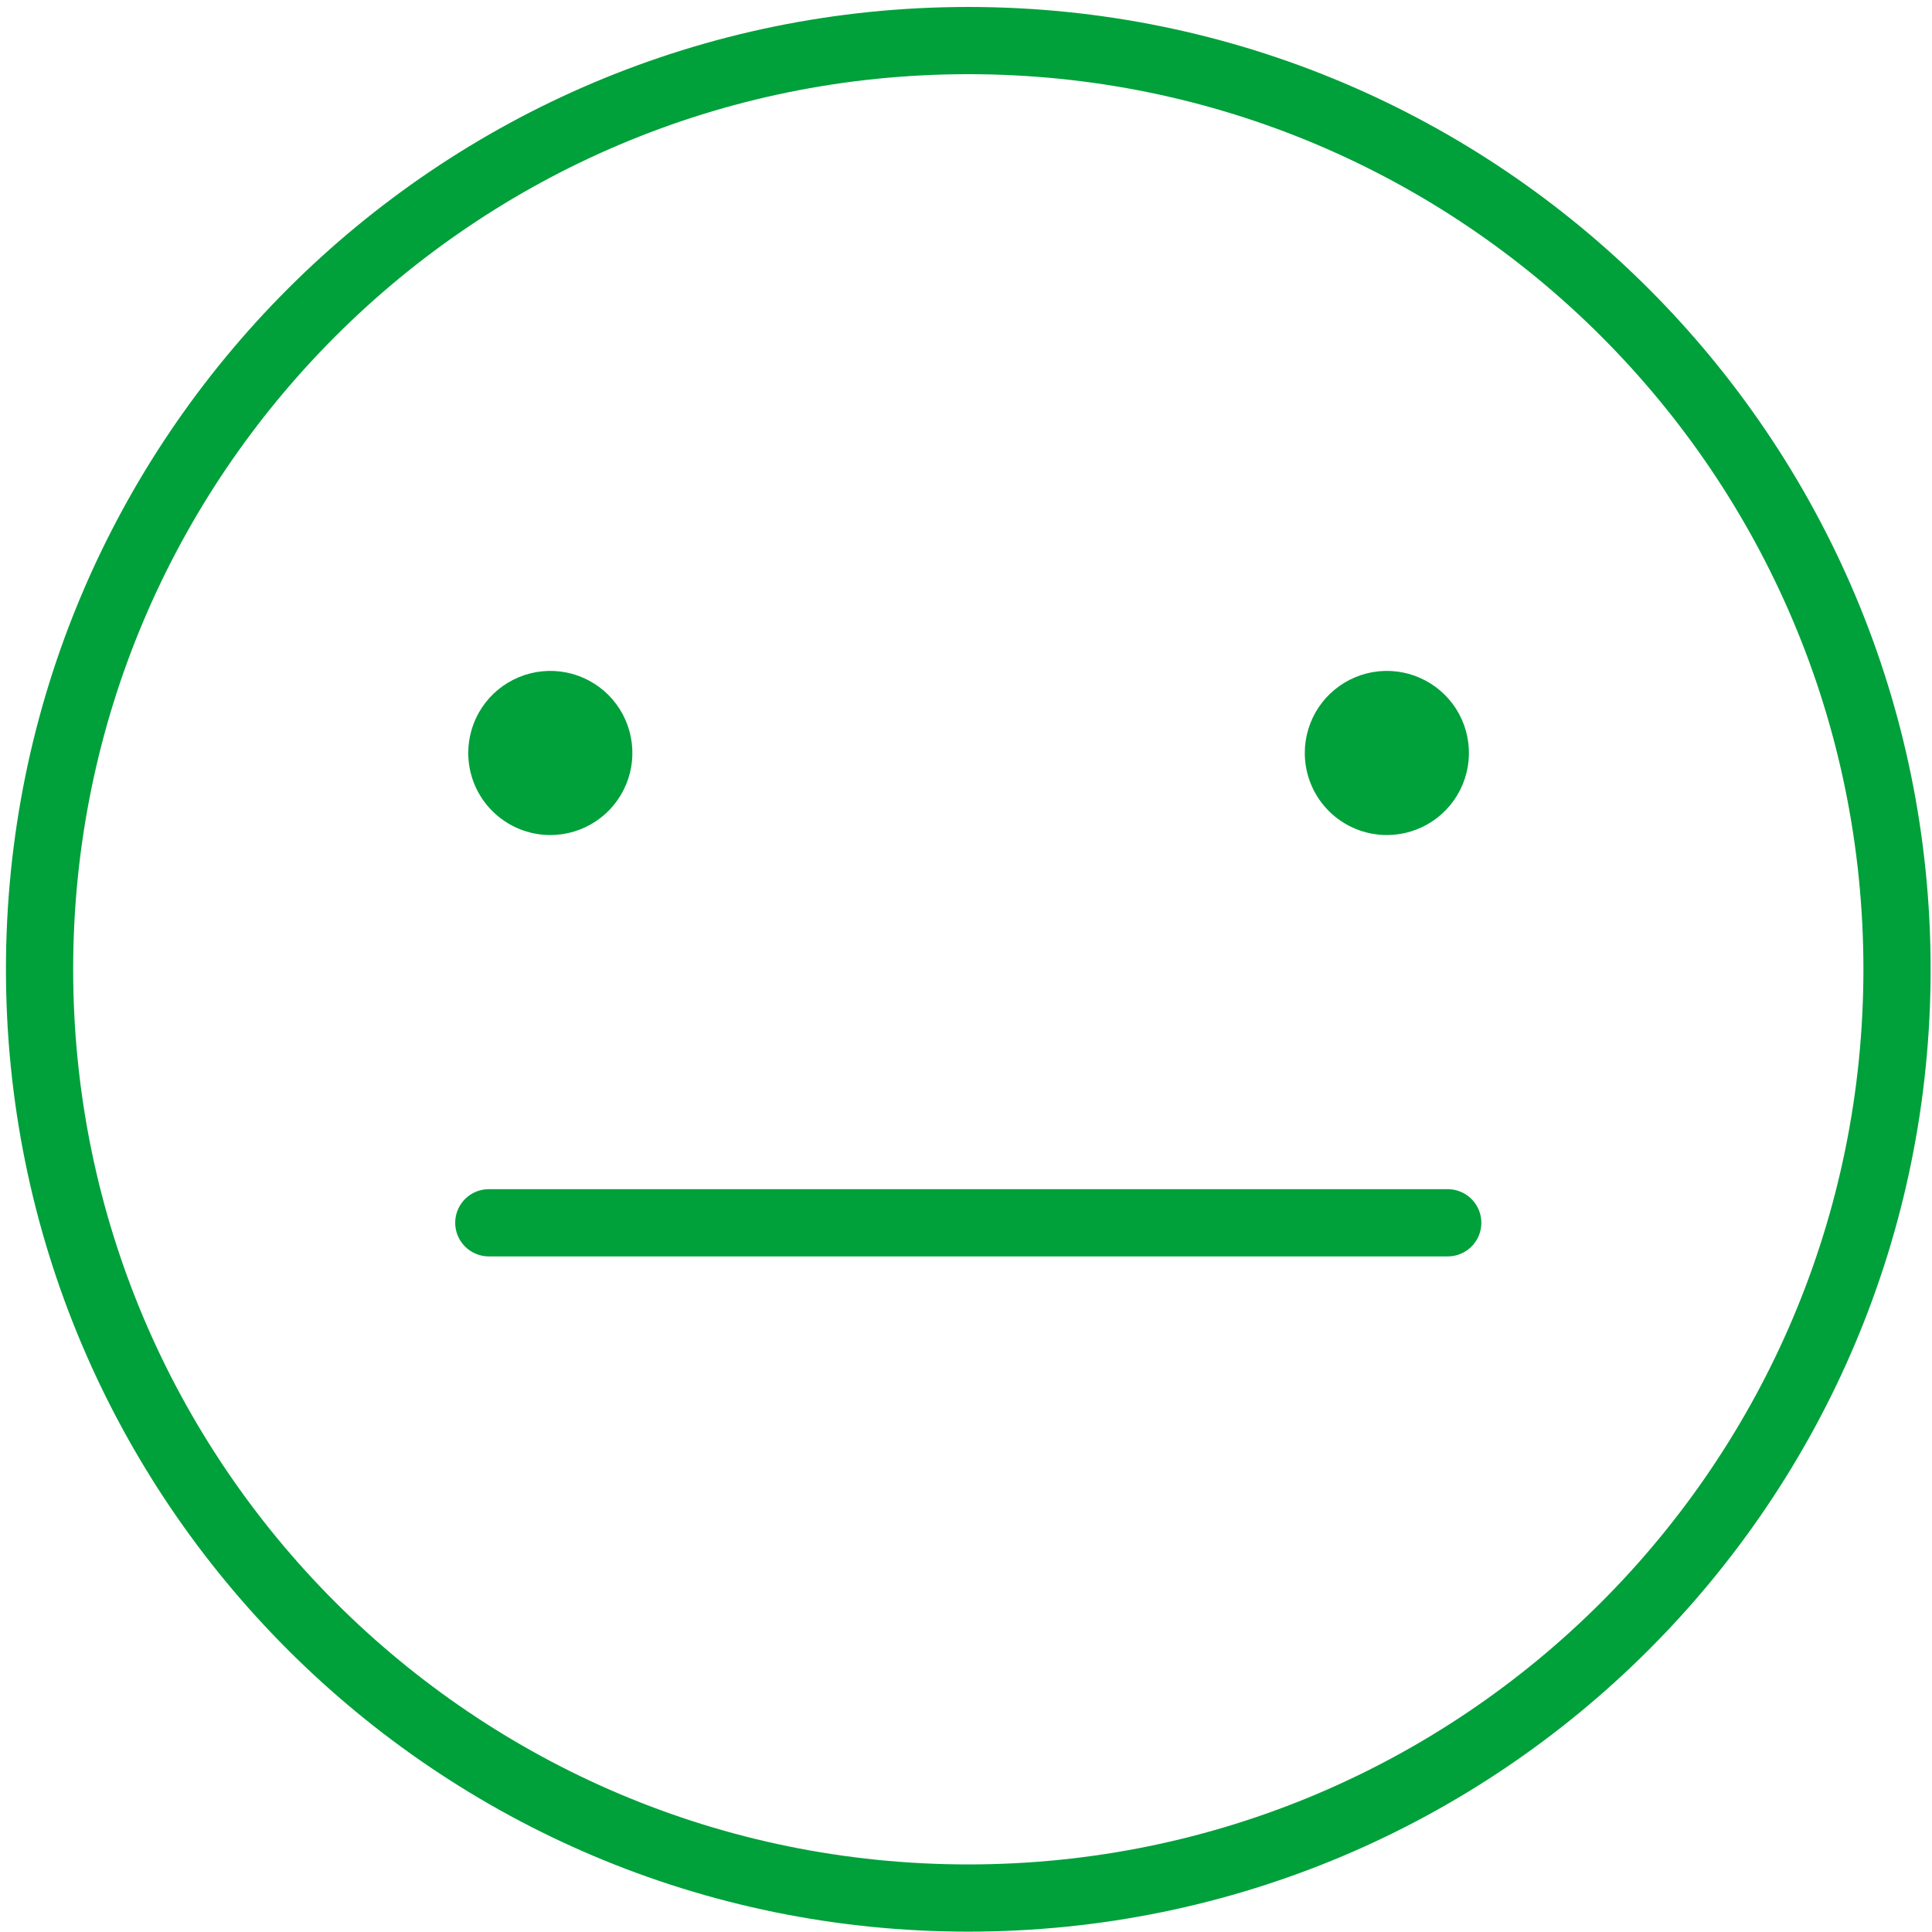 <svg width="114" height="114" viewBox="0 0 114 114" fill="none" xmlns="http://www.w3.org/2000/svg">
    <path d="M27.63 44.44C27.628 43.481 27.91 42.544 28.441 41.746C28.972 40.949 29.728 40.327 30.613 39.959C31.497 39.591 32.471 39.493 33.411 39.679C34.352 39.865 35.215 40.326 35.894 41.002C36.572 41.679 37.034 42.542 37.221 43.482C37.409 44.422 37.314 45.396 36.947 46.281C36.581 47.167 35.961 47.924 35.164 48.456C34.367 48.989 33.431 49.273 32.472 49.273C31.19 49.273 29.959 48.764 29.051 47.858C28.143 46.952 27.632 45.722 27.63 44.44Z" fill="#00A03B"/>
    <path d="M76.991 44.44C76.989 43.481 77.271 42.544 77.802 41.746C78.333 40.949 79.089 40.327 79.974 39.959C80.859 39.591 81.832 39.493 82.772 39.679C83.713 39.865 84.576 40.326 85.254 41.002C85.933 41.679 86.395 42.542 86.582 43.482C86.77 44.422 86.675 45.396 86.308 46.281C85.942 47.167 85.322 47.924 84.525 48.456C83.728 48.989 82.792 49.273 81.834 49.273C80.551 49.273 79.32 48.764 78.412 47.858C77.504 46.952 76.993 45.722 76.991 44.44Z" fill="#00A03B"/>
    <path d="M57.135 111.996C87.4 111.996 111.936 87.461 111.936 57.195C111.936 26.929 87.4 2.394 57.135 2.394C26.869 2.394 2.334 26.929 2.334 57.195C2.334 87.461 26.869 111.996 57.135 111.996Z" stroke="#00A03B" stroke-width="3.966" stroke-linecap="round" stroke-linejoin="round"/>
    <path d="M28.843 72.152H85.425" stroke="#00A03B" stroke-width="3.966" stroke-linecap="round" stroke-linejoin="round"/>
</svg>
